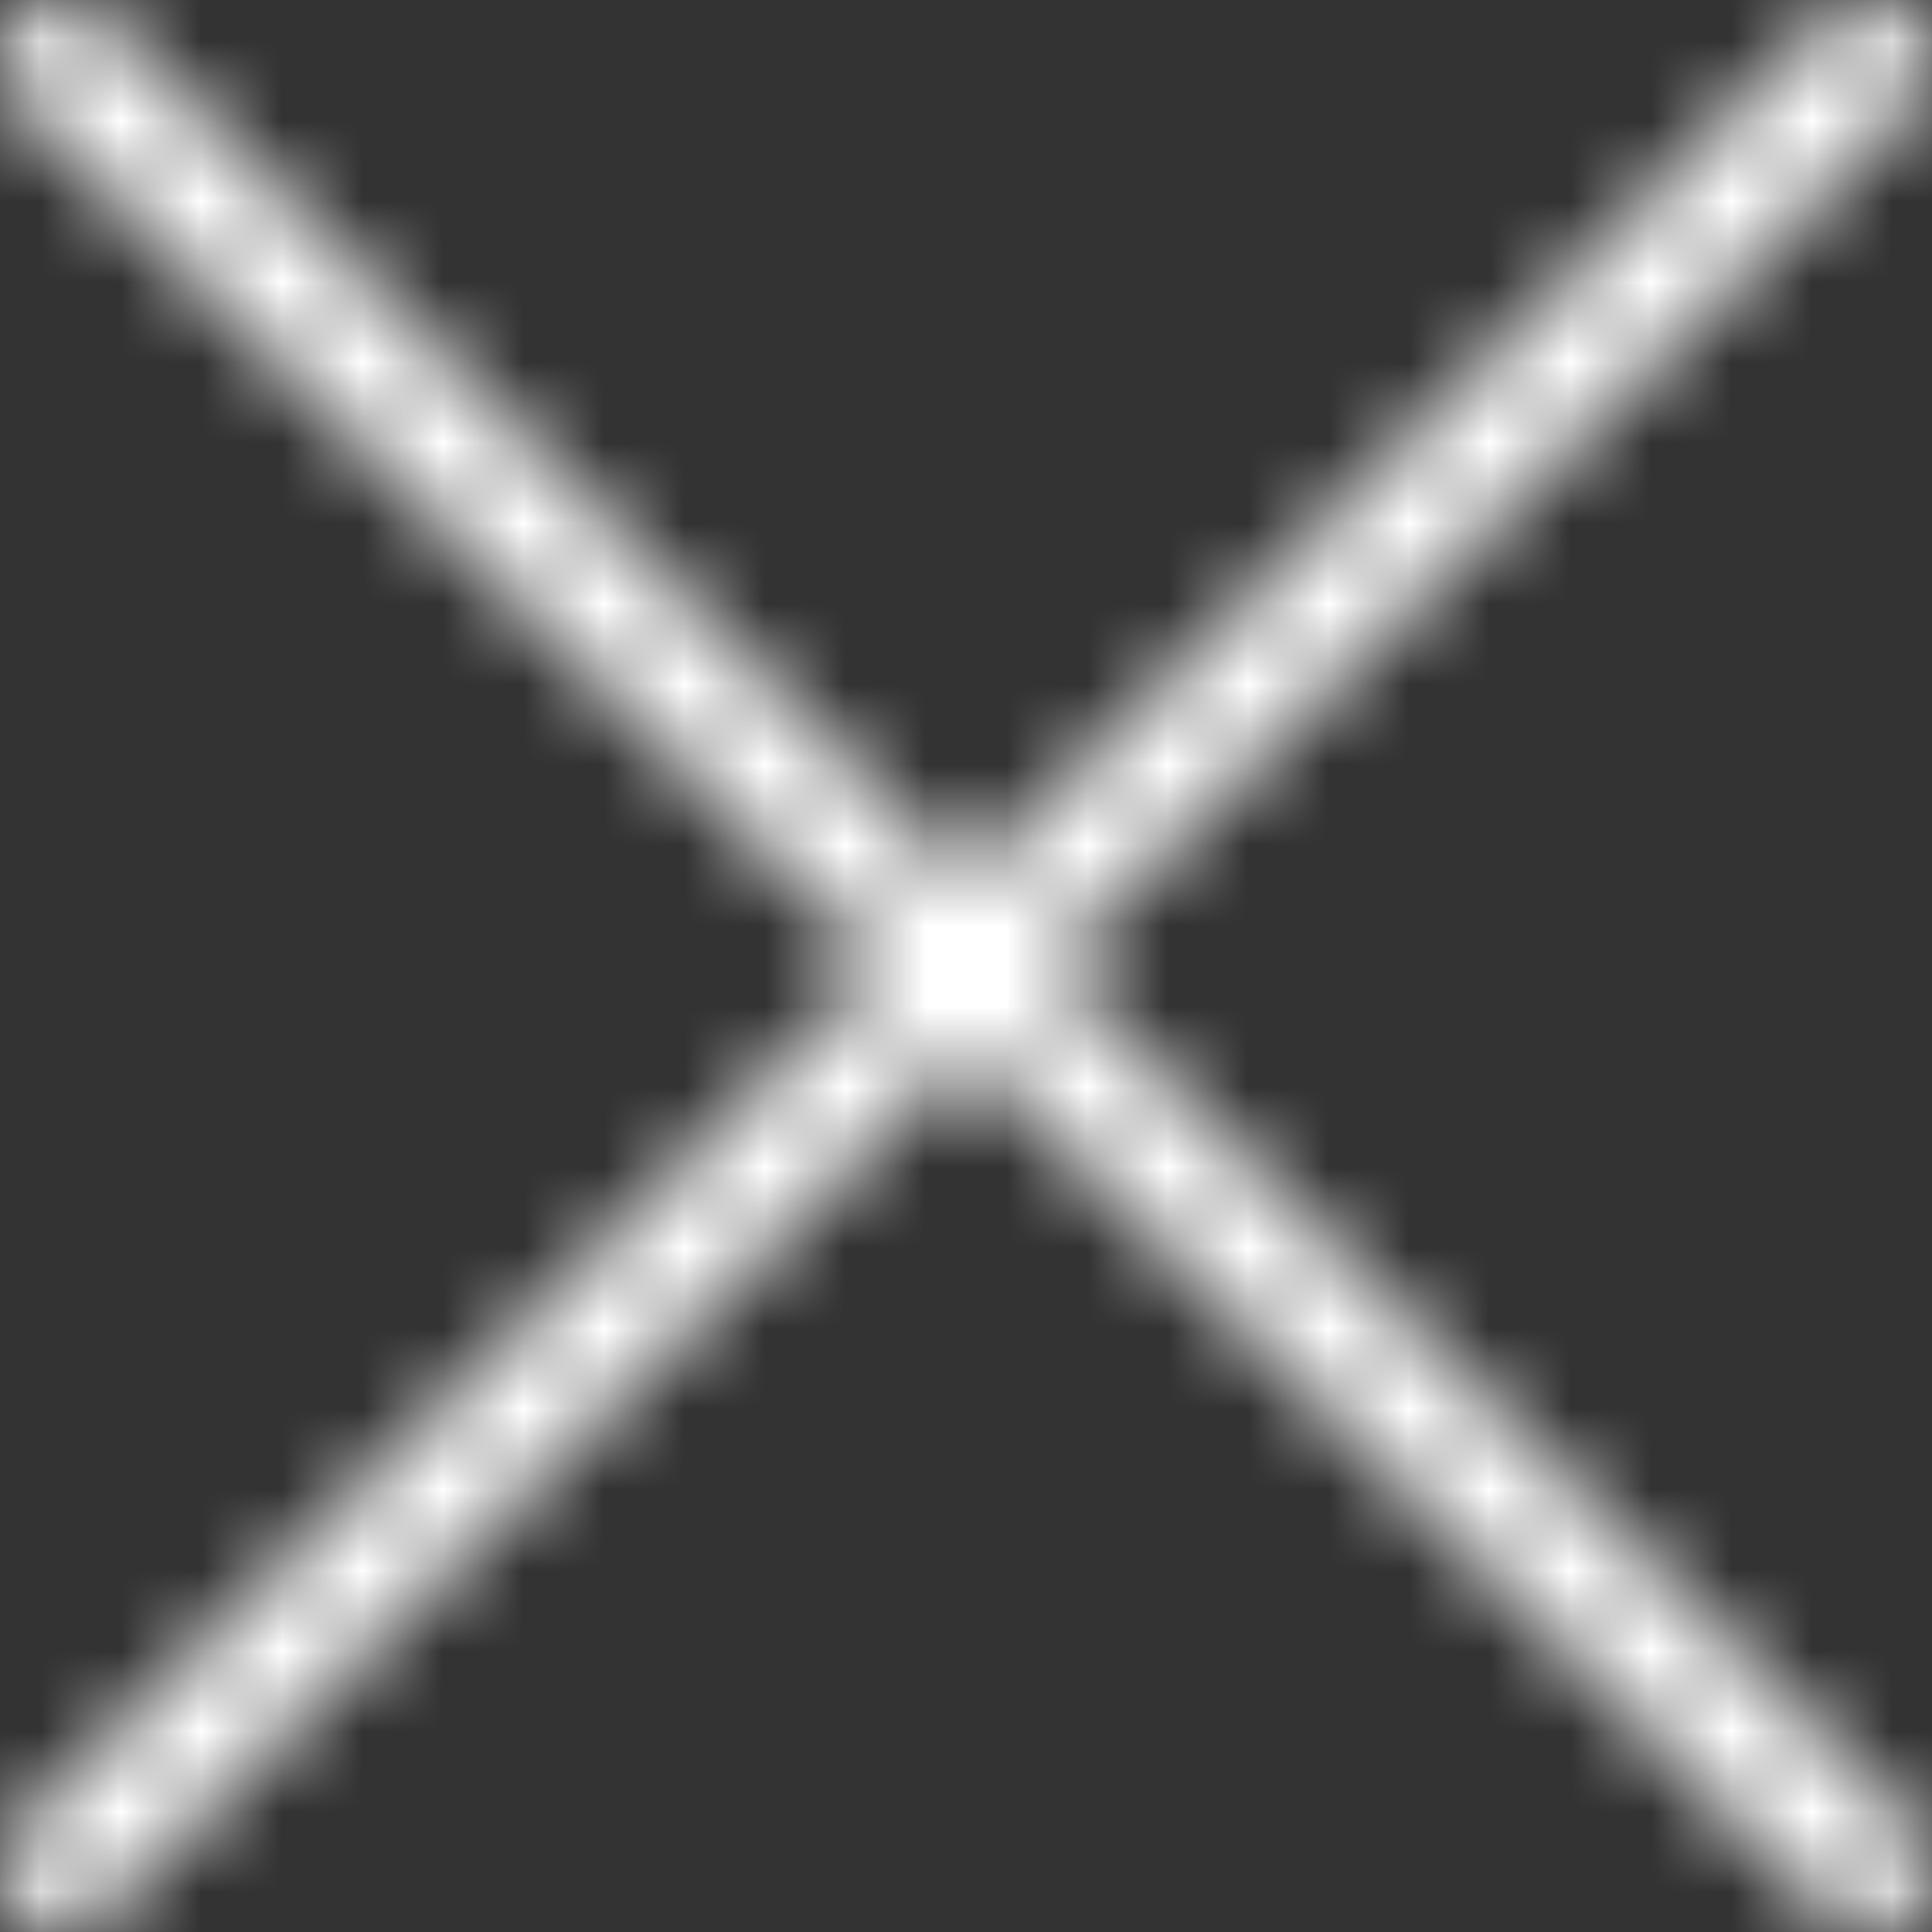 <?xml version="1.0" encoding="UTF-8"?>
<svg width="24px" height="24px" viewBox="0 0 24 24" version="1.1" xmlns="http://www.w3.org/2000/svg" xmlns:xlink="http://www.w3.org/1999/xlink">
    <rect x="0" y="0" width="24" height="24" fill="#333333" stroke="none"/>
    <!-- Generator: Sketch 48.2 (47327) - http://www.bohemiancoding.com/sketch -->
    <title>Icons/close</title>
    <desc>Created with Sketch.</desc>
    <defs>
        <path d="M13.06,12 L23.78,1.28 C24.073,0.987 24.073,0.513 23.78,0.22 C23.487,-0.073 23.013,-0.073 22.72,0.22 L12,10.94 L1.28,0.22 C0.987,-0.073 0.513,-0.073 0.22,0.22 C-0.073,0.513 -0.073,0.987 0.22,1.28 L10.94,12 L0.22,22.72 C-0.073,23.013 -0.073,23.487 0.22,23.78 C0.366,23.926 0.558,24 0.75,24 C0.942,24 1.134,23.926 1.28,23.78 L12,13.06 L22.72,23.78 C22.866,23.926 23.058,24 23.25,24 C23.442,24 23.634,23.926 23.78,23.78 C24.073,23.487 24.073,23.013 23.78,22.72 L13.06,12 Z" id="path-1"></path>
    </defs>
    <g id="Symbols" stroke="none" stroke-width="1" fill="none" fill-rule="evenodd">
        <g id="Icons/close">
            <mask id="mask-2" fill="white">
                <use xlink:href="#path-1"></use>
            </mask>
            <g id="Mask"></g>
            <g id="Mixin/Fill/Primary" mask="url(#mask-2)">
                <rect id="Background" x="0" y="0" width="24" height="24"></rect>
                <rect id="Box" fill="#FFFFFF" fill-rule="evenodd" x="0" y="0" width="24" height="24"></rect>
            </g>
        </g>
    </g>
</svg>